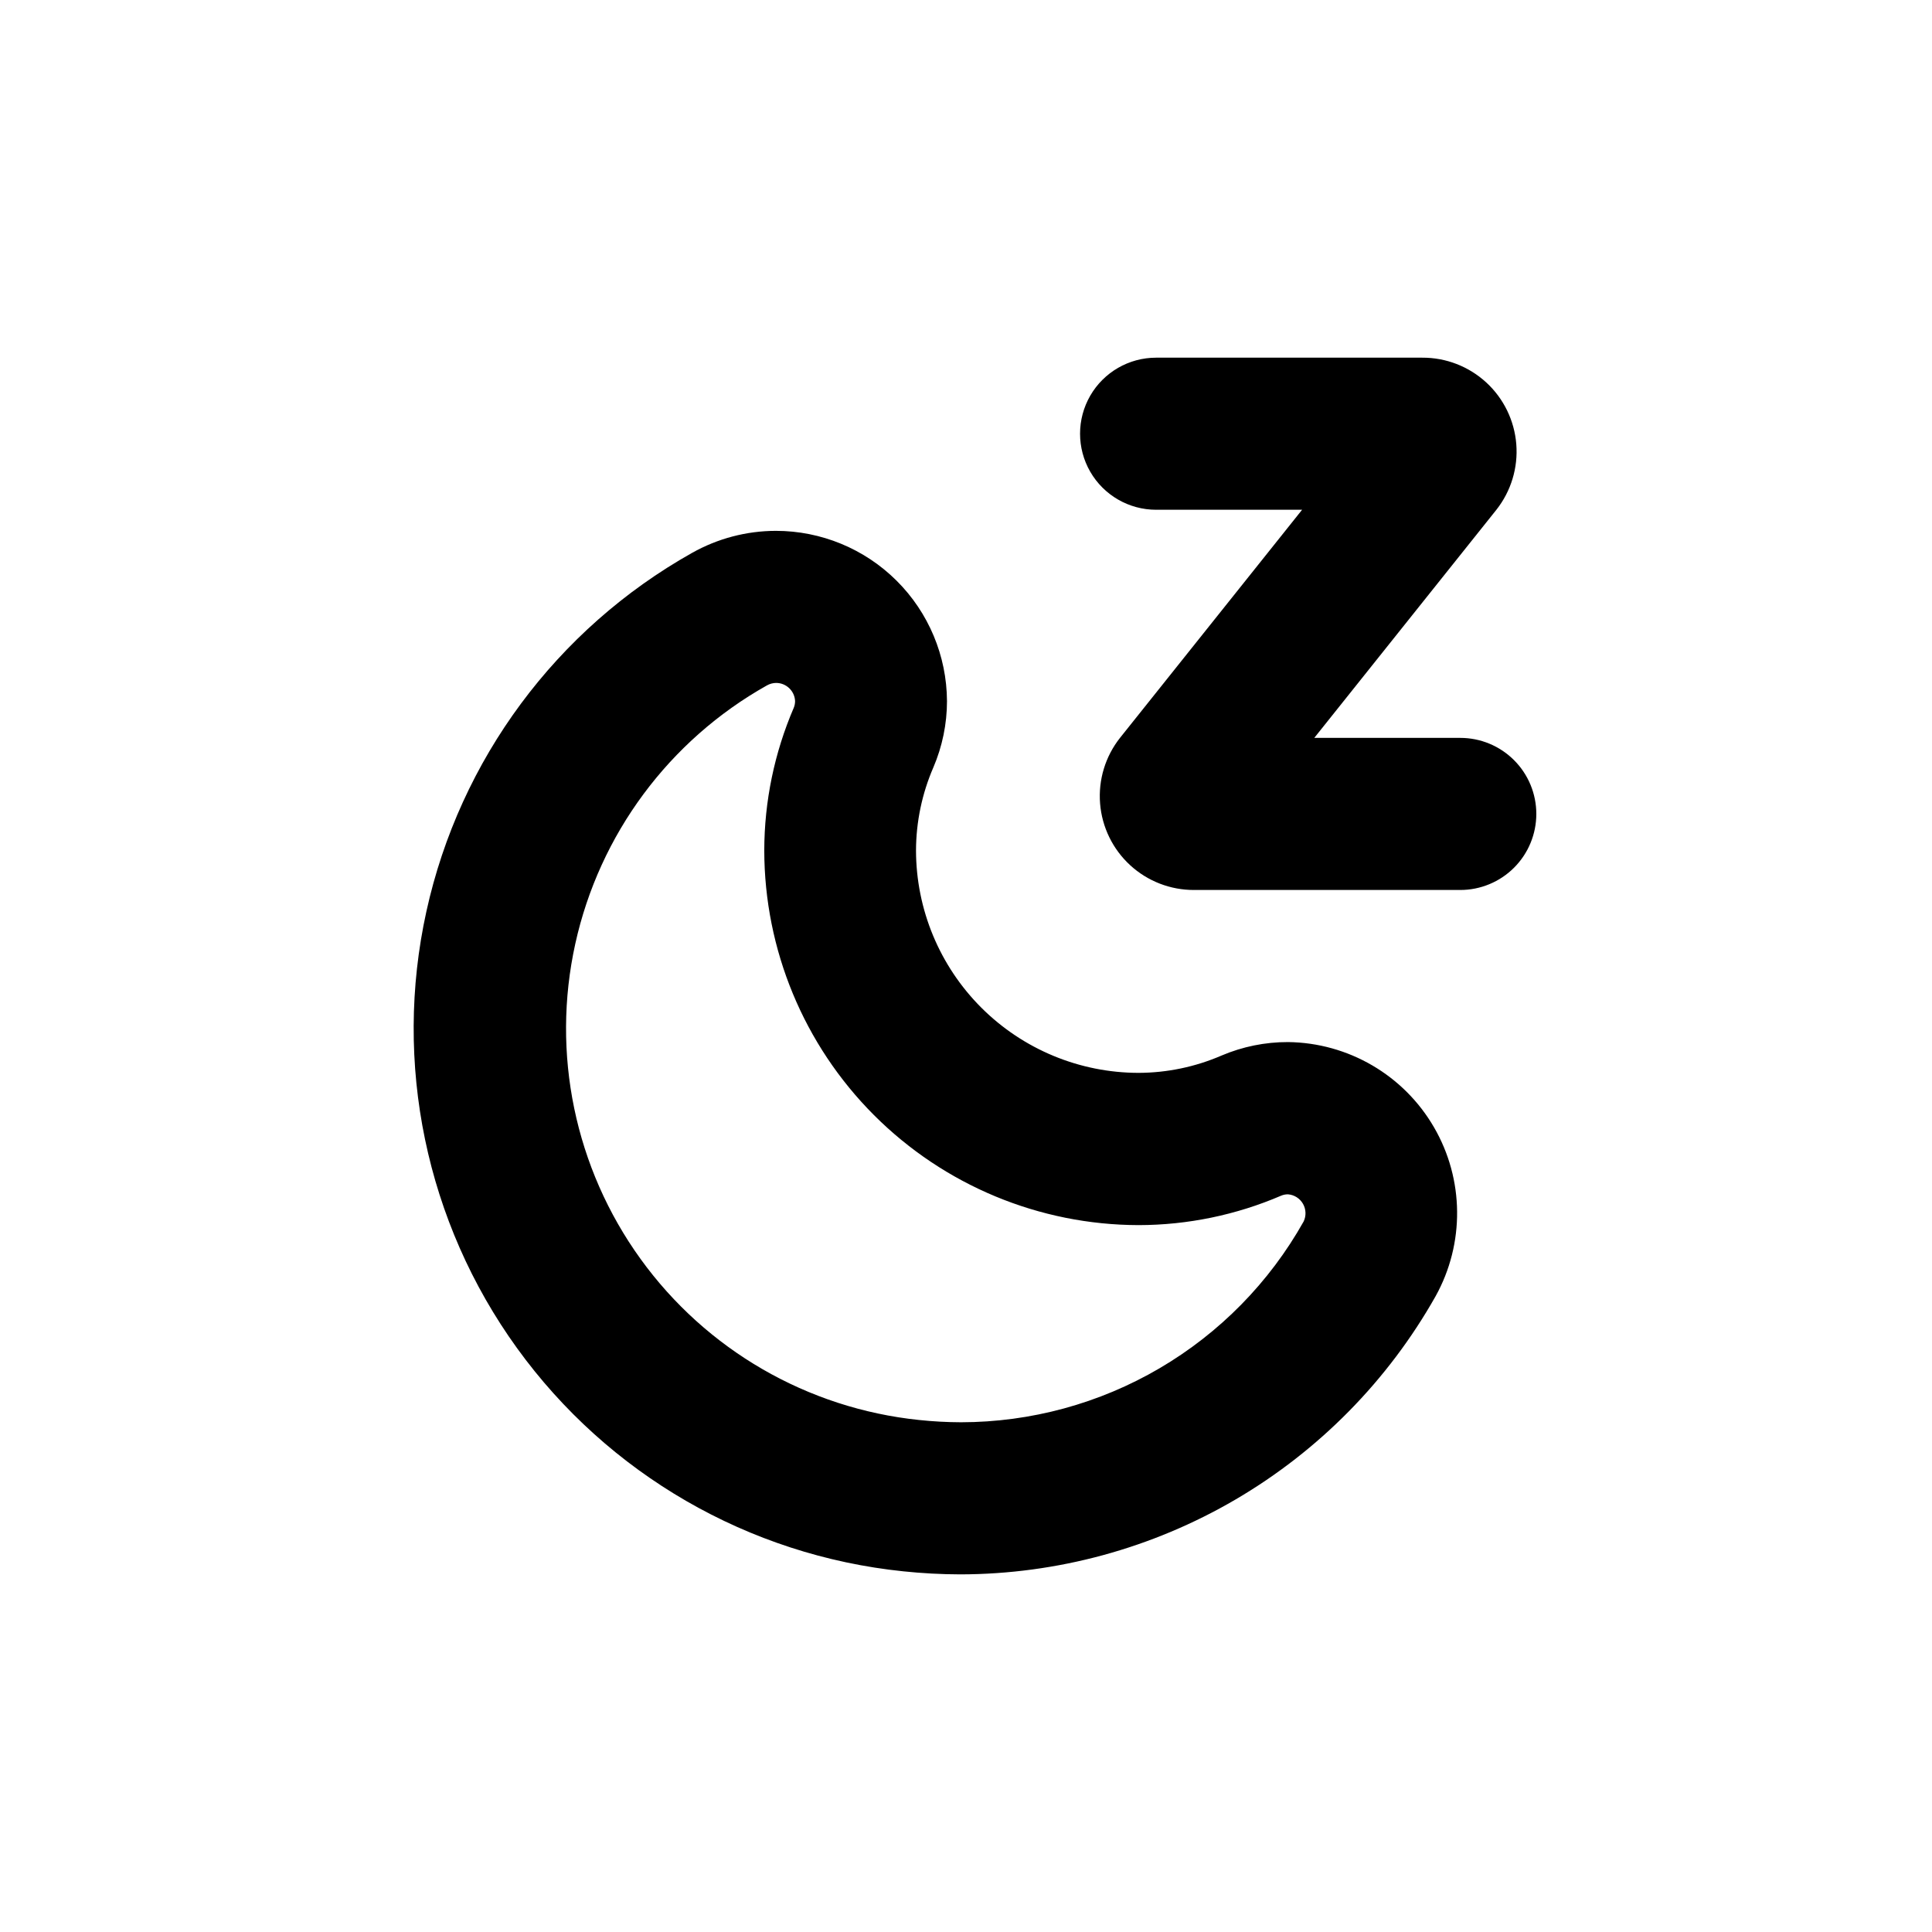 <?xml version="1.0" encoding="UTF-8"?>
<!-- Uploaded to: ICON Repo, www.iconrepo.com, Generator: ICON Repo Mixer Tools -->
<svg fill="#000000" width="800px" height="800px" version="1.1" viewBox="144 144 512 512" xmlns="http://www.w3.org/2000/svg">
 <g>
  <path d="m394.96 329.77c-0.066-11.98-4.875-23.449-13.371-31.898-8.496-8.449-19.988-13.191-31.973-13.191-7.785 0.008-15.438 2.023-22.219 5.844-35.926 20.184-61.531 54.738-70.391 94.98-8.859 40.246-0.125 82.355 24.008 115.76 24.133 33.402 61.367 54.922 102.36 59.152 5.023 0.527 10.066 0.797 15.117 0.809 25.637-0.047 50.805-6.891 72.934-19.84 22.125-12.949 40.422-31.539 53.02-53.867 7.754-13.961 7.594-30.973-0.422-44.781-8.016-13.812-22.707-22.391-38.676-22.578-6.059-0.016-12.059 1.203-17.633 3.574-6.938 3-14.41 4.559-21.965 4.586-15.637-0.012-30.625-6.227-41.688-17.277-11.059-11.051-17.285-26.035-17.309-41.668 0.023-7.559 1.586-15.031 4.582-21.965 2.391-5.574 3.625-11.57 3.629-17.637zm50.785 138.9c12.992-0.02 25.848-2.676 37.785-7.809 0.574-0.238 1.191-0.359 1.812-0.352 1.652 0.133 3.137 1.074 3.961 2.512 0.824 1.441 0.891 3.195 0.172 4.691-9.055 16.125-22.234 29.547-38.188 38.898-15.957 9.348-34.109 14.285-52.602 14.305-3.719-0.012-7.434-0.211-11.133-0.605-29.562-3.062-56.414-18.594-73.809-42.691-17.398-24.098-23.688-54.469-17.289-83.492 6.398-29.023 24.875-53.941 50.793-68.488 0.738-0.418 1.57-0.645 2.418-0.656 2.688-0.004 4.902 2.102 5.039 4.785 0.004 0.625-0.117 1.242-0.355 1.816-5.133 11.938-7.789 24.789-7.809 37.785 0.027 26.309 10.484 51.539 29.078 70.152 18.598 18.613 43.812 29.094 70.125 29.148z"/>
  <path d="m551.14 359.7c0-5.348-2.121-10.473-5.902-14.25-3.777-3.781-8.906-5.902-14.25-5.902h-38.691l48.266-60.457c3.887-4.93 5.769-11.145 5.269-17.402-0.5-6.254-3.344-12.094-7.965-16.34-4.621-4.246-10.68-6.594-16.953-6.562h-70.535c-7.199 0-13.852 3.84-17.453 10.074-3.598 6.234-3.598 13.918 0 20.152 3.602 6.234 10.254 10.078 17.453 10.078h38.691l-48.262 60.457c-3.891 4.926-5.773 11.141-5.273 17.398 0.5 6.254 3.348 12.094 7.969 16.34s10.676 6.594 16.953 6.566h70.531c5.344 0 10.473-2.125 14.25-5.902 3.781-3.781 5.902-8.906 5.902-14.25z"/>
 </g>
</svg>
